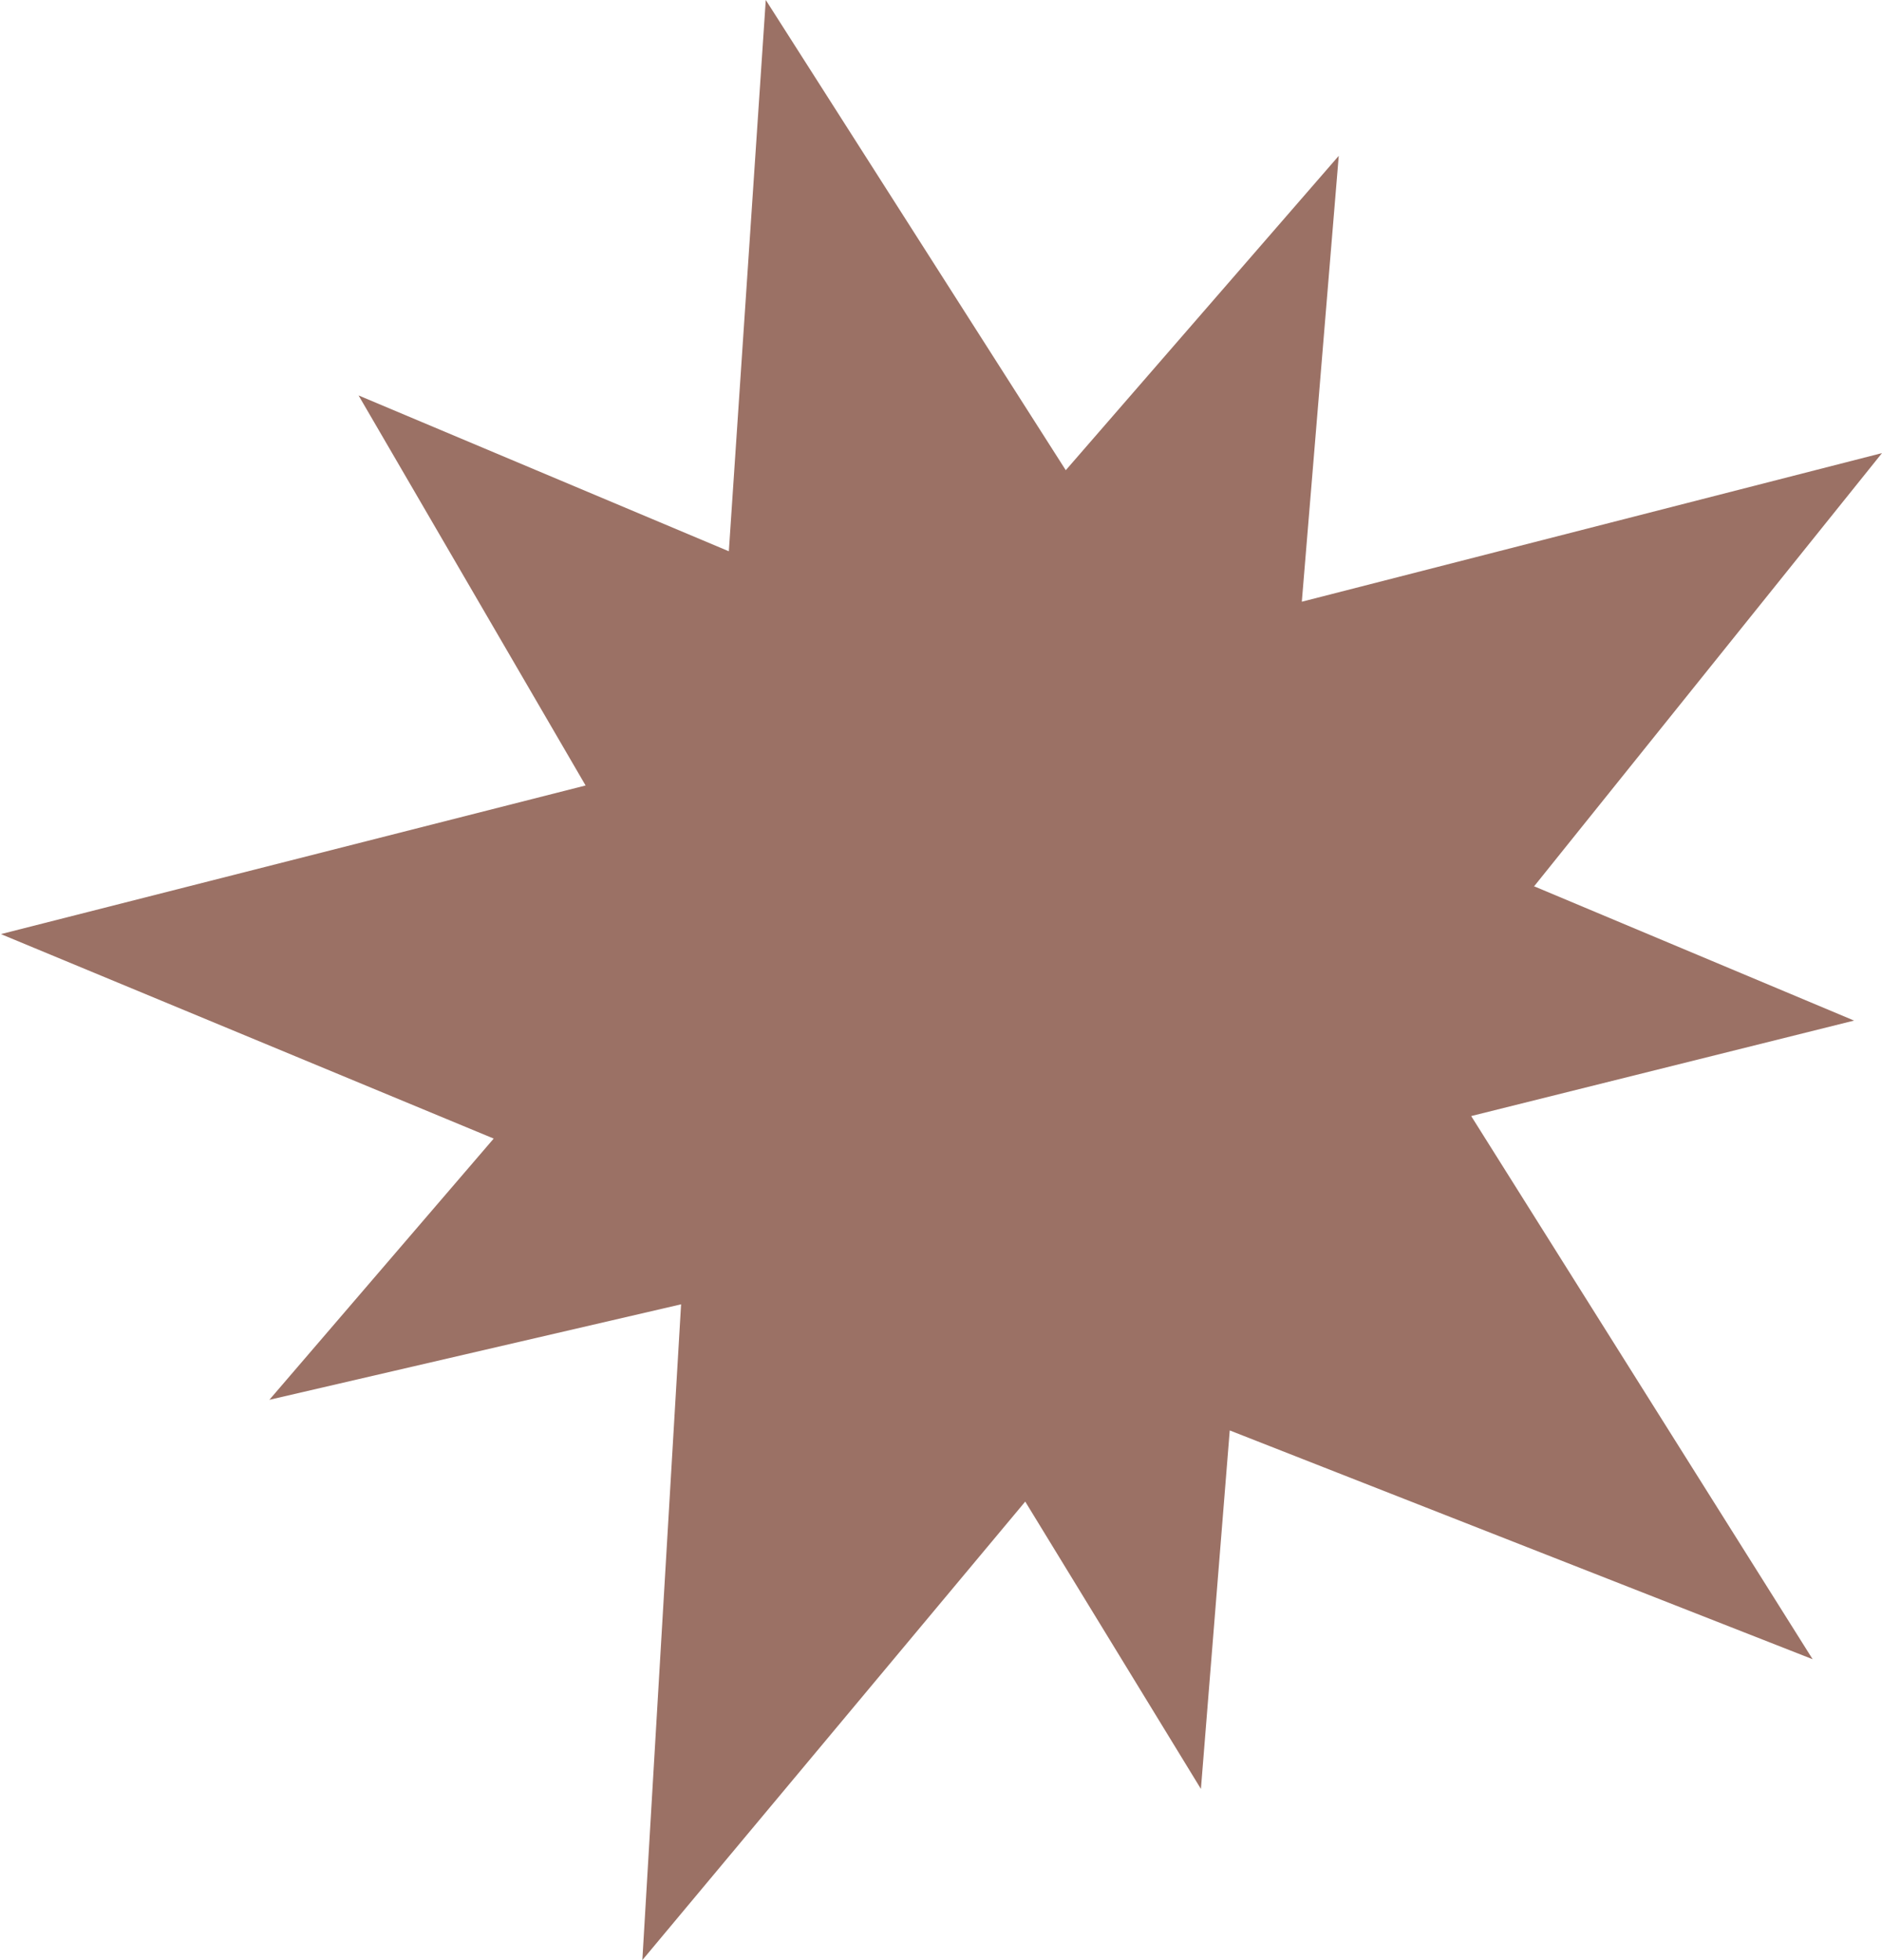 <?xml version="1.0" encoding="UTF-8"?>
<svg id="_レイヤー_2" data-name="レイヤー 2" xmlns="http://www.w3.org/2000/svg" viewBox="0 0 20.89 21.76">
  <defs>
    <style>
      .cls-1 {
        fill: #9b7165;
        stroke-width: 0px;
      }
    </style>
  </defs>
  <g id="_レイヤー_1-2" data-name="レイヤー 1">
    <path class="cls-1" d="M17.02,9.85l3.87-4.82-6.44,1.65.41-4.95-3.03,3.49L8.5,0l-.41,6.12-4.11-1.73,2.52,4.33-6.49,1.65,5.47,2.27-2.49,2.9,4.57-1.06-.43,7.28,4.25-5.09,1.95,3.19.32-3.98,6.47,2.54-3.79-6.03,4.25-1.06-3.55-1.49Z"/>
  </g>
</svg>